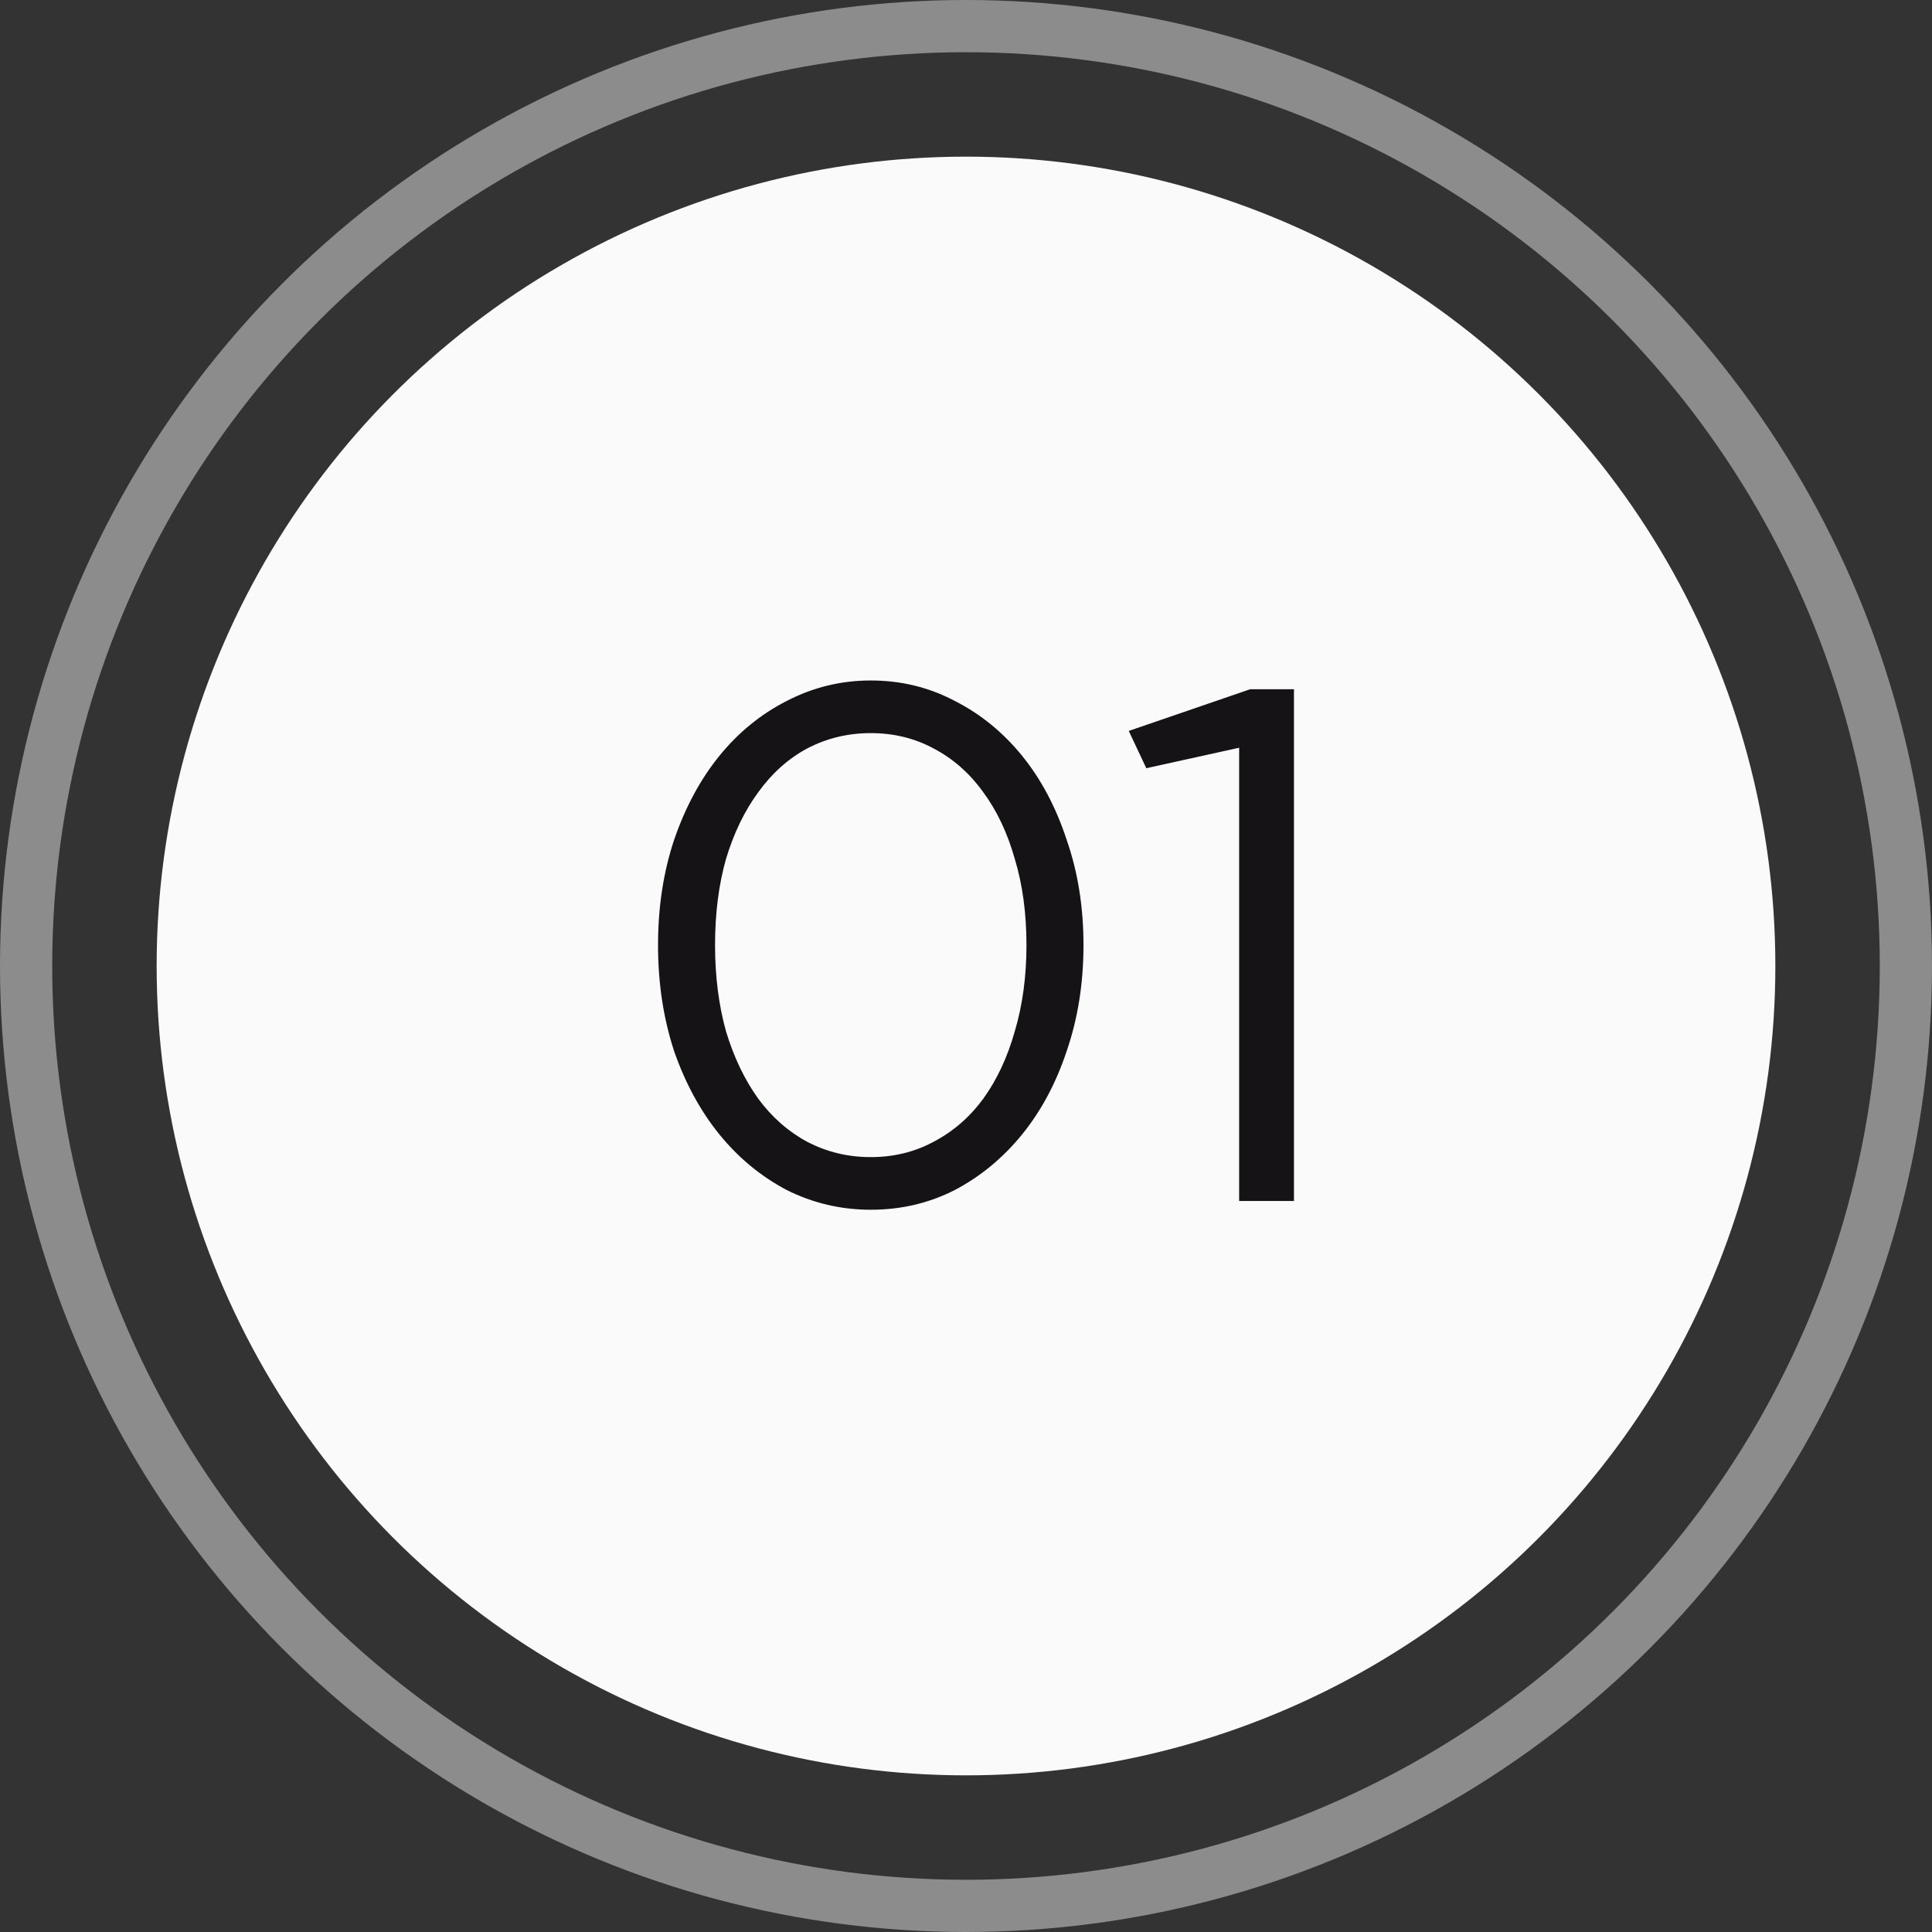 <?xml version="1.0" encoding="UTF-8"?> <svg xmlns="http://www.w3.org/2000/svg" width="37" height="37" viewBox="0 0 37 37" fill="none"><rect x="0" y="0" width="37" height="37" fill="#333333" stroke="none"/> <circle cx="18.5" cy="18.5" r="18" stroke="#8C8C8C"></circle> <circle cx="18.5" cy="18.5" r="15.5" fill="#FAFAFA"></circle> <path d="M16.676 23.168C16.107 23.168 15.57 23.042 15.066 22.79C14.572 22.529 14.142 22.174 13.778 21.726C13.414 21.278 13.125 20.746 12.91 20.13C12.705 19.505 12.602 18.828 12.602 18.1C12.602 17.372 12.705 16.7 12.91 16.084C13.125 15.459 13.414 14.922 13.778 14.474C14.142 14.026 14.572 13.676 15.066 13.424C15.57 13.163 16.107 13.032 16.676 13.032C17.255 13.032 17.792 13.163 18.286 13.424C18.781 13.676 19.21 14.026 19.574 14.474C19.938 14.922 20.223 15.459 20.428 16.084C20.643 16.7 20.75 17.372 20.75 18.1C20.75 18.828 20.643 19.505 20.428 20.13C20.223 20.746 19.938 21.278 19.574 21.726C19.21 22.174 18.781 22.529 18.286 22.79C17.792 23.042 17.255 23.168 16.676 23.168ZM16.676 22.16C17.115 22.16 17.516 22.062 17.88 21.866C18.254 21.67 18.571 21.395 18.832 21.04C19.094 20.676 19.294 20.247 19.434 19.752C19.584 19.248 19.658 18.697 19.658 18.1C19.658 17.493 19.584 16.943 19.434 16.448C19.294 15.953 19.094 15.529 18.832 15.174C18.571 14.81 18.254 14.53 17.88 14.334C17.516 14.138 17.115 14.04 16.676 14.04C16.238 14.04 15.832 14.138 15.458 14.334C15.094 14.53 14.782 14.81 14.52 15.174C14.259 15.529 14.054 15.953 13.904 16.448C13.764 16.943 13.694 17.493 13.694 18.1C13.694 18.697 13.764 19.248 13.904 19.752C14.054 20.247 14.259 20.676 14.52 21.04C14.782 21.395 15.094 21.67 15.458 21.866C15.832 22.062 16.238 22.16 16.676 22.16ZM23.731 14.32L21.953 14.712L21.617 13.998L23.941 13.2H24.781V23H23.731V14.32Z" fill="#151315"></path> </svg> 